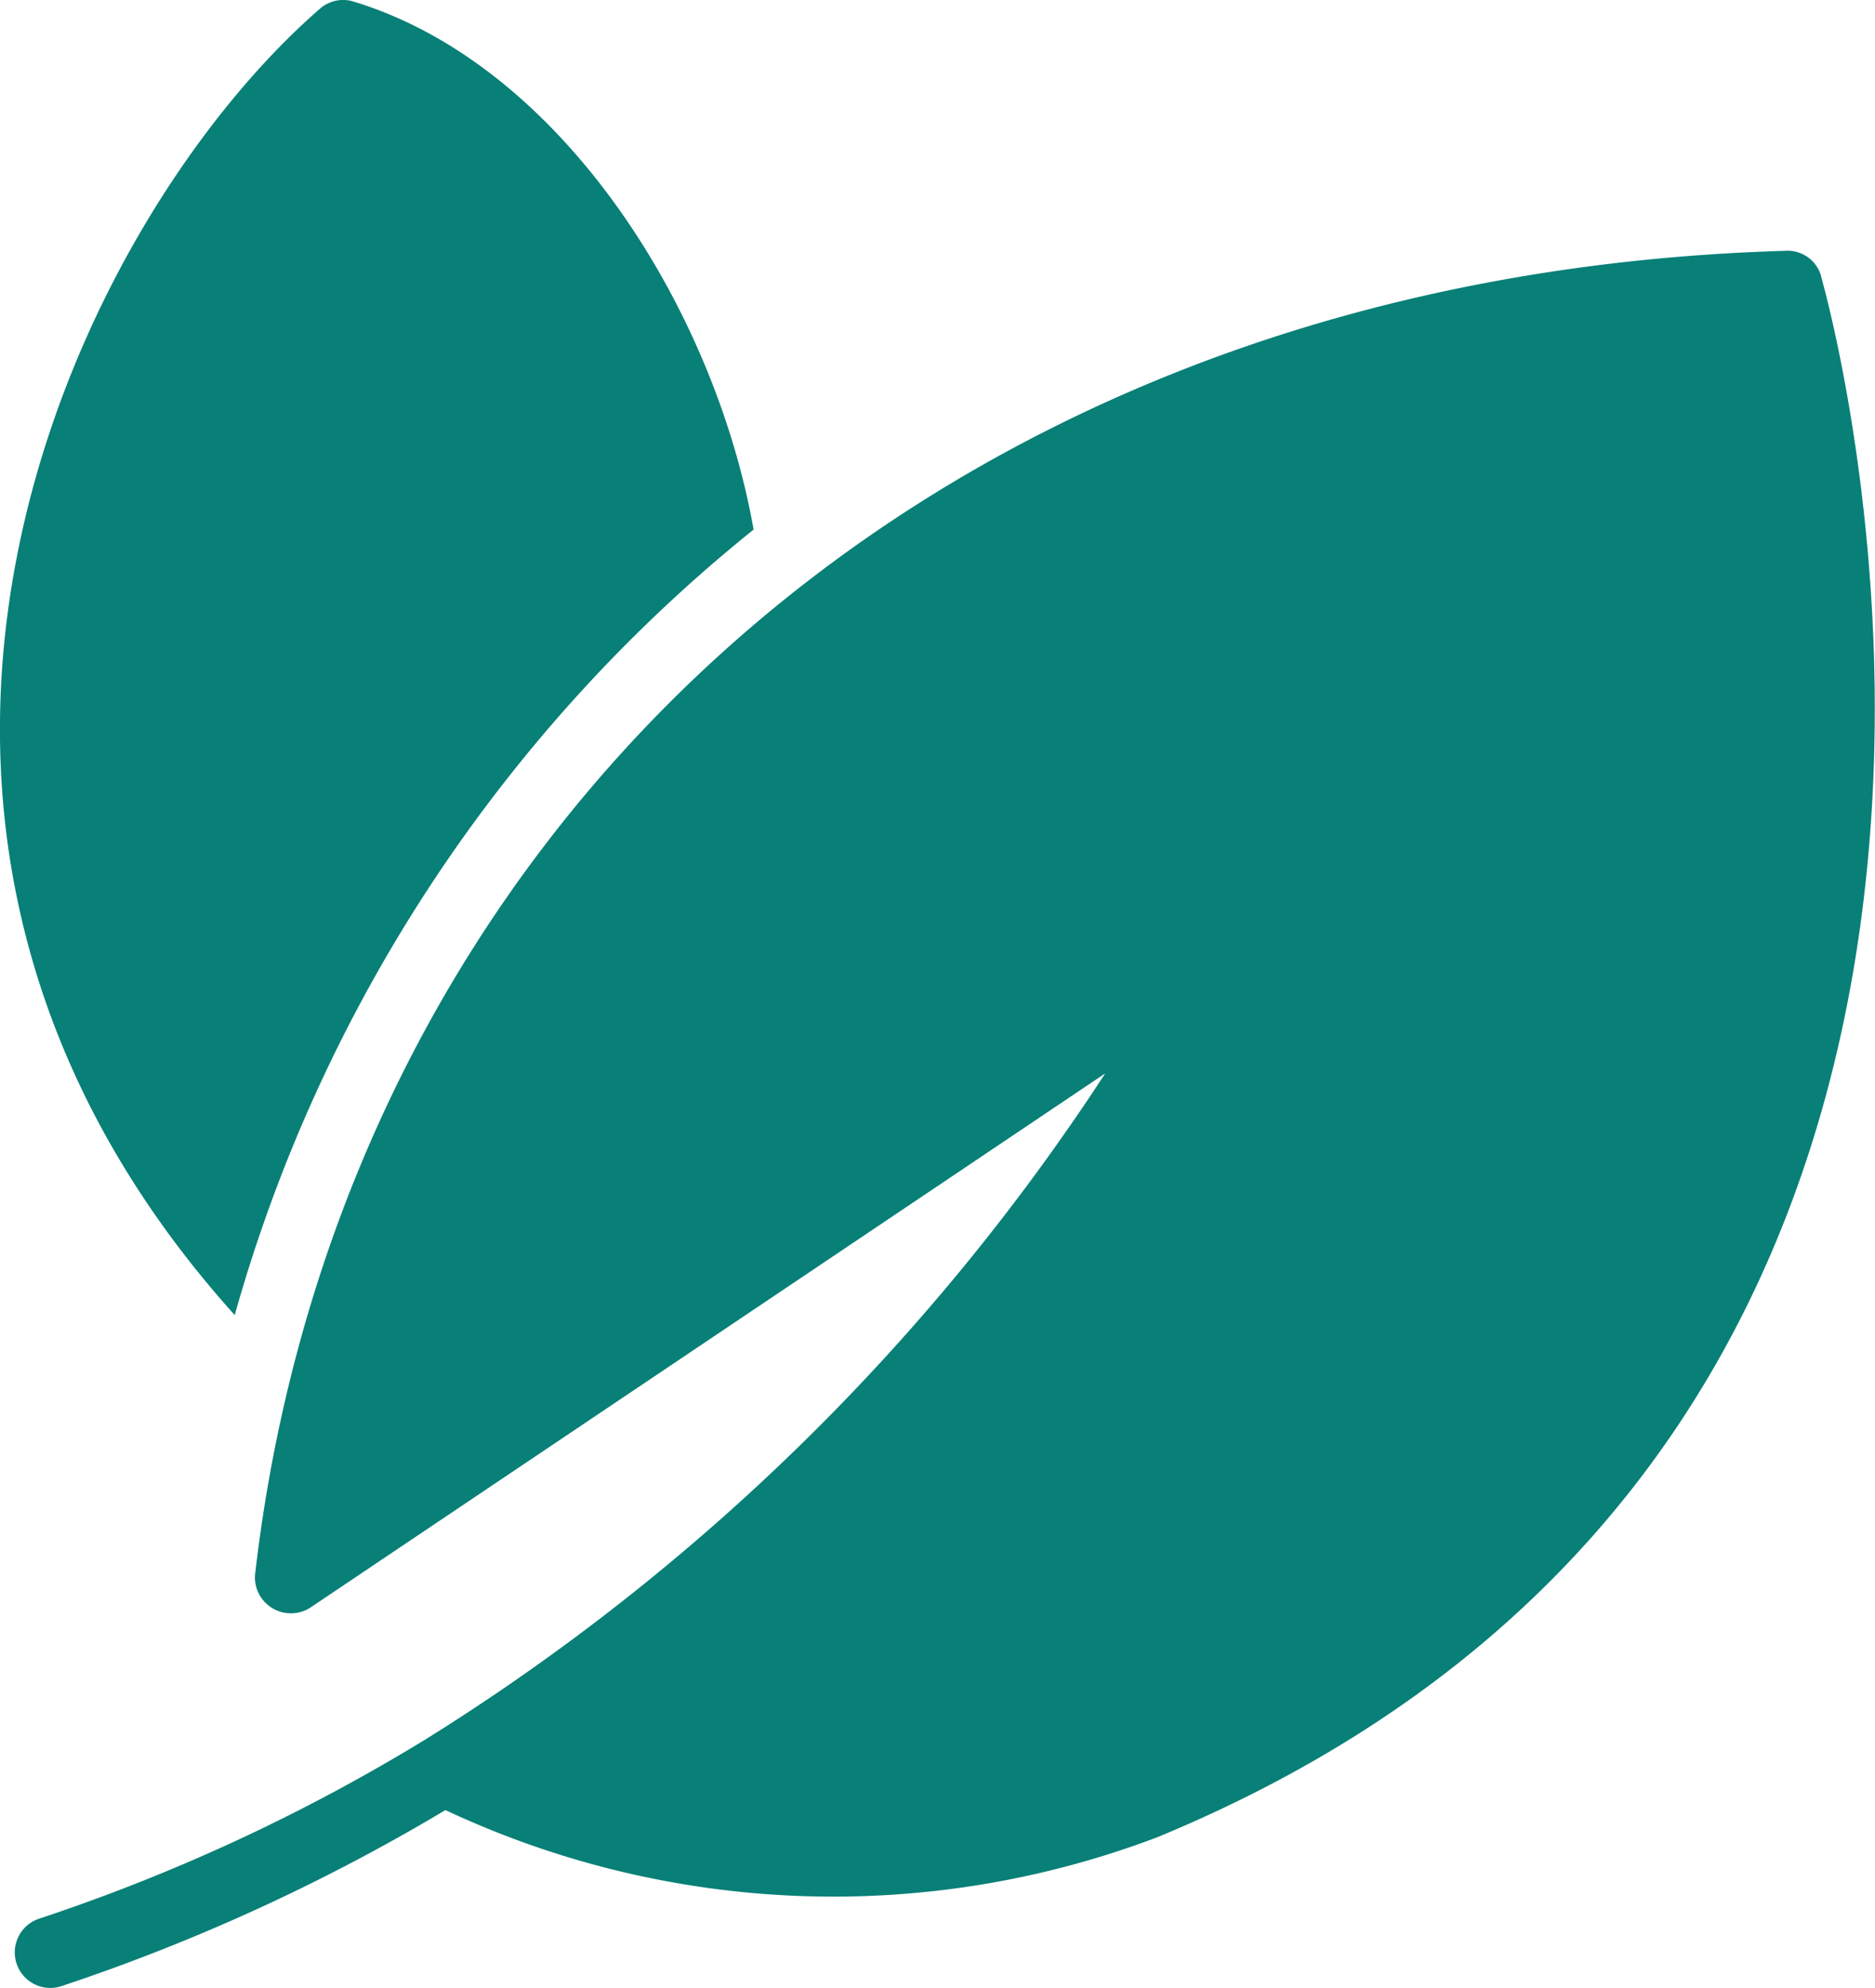 <svg xmlns="http://www.w3.org/2000/svg" width="14.371" height="15.233" viewBox="5.574 4.002 14.371 15.233"><path d="M19.838,11.261a.267.267,0,0,0-.275-.193C13,11.26,8.483,15.545,7.834,21.22a.276.276,0,0,0,.424.245l6.093-4.094a16.853,16.853,0,0,1-5.214,5.106A14.294,14.294,0,0,1,6.18,23.848a.272.272,0,1,0,.171.517,14.921,14.921,0,0,0,2.943-1.349,7,7,0,0,0,5.459.207c7.605-3.144,5.111-11.873,5.084-11.96Z" transform="translate(-0.306 -5.144)" fill="#088077"/><path d="M7.373,14.079A11.819,11.819,0,0,1,11.35,8.06C11.05,6.365,9.878,4.5,8.287,4.015a.269.269,0,0,0-.261.054C6.148,5.7,3.936,10.257,7.373,14.079Z" transform="translate(0 0)" fill="#088077"/></svg>